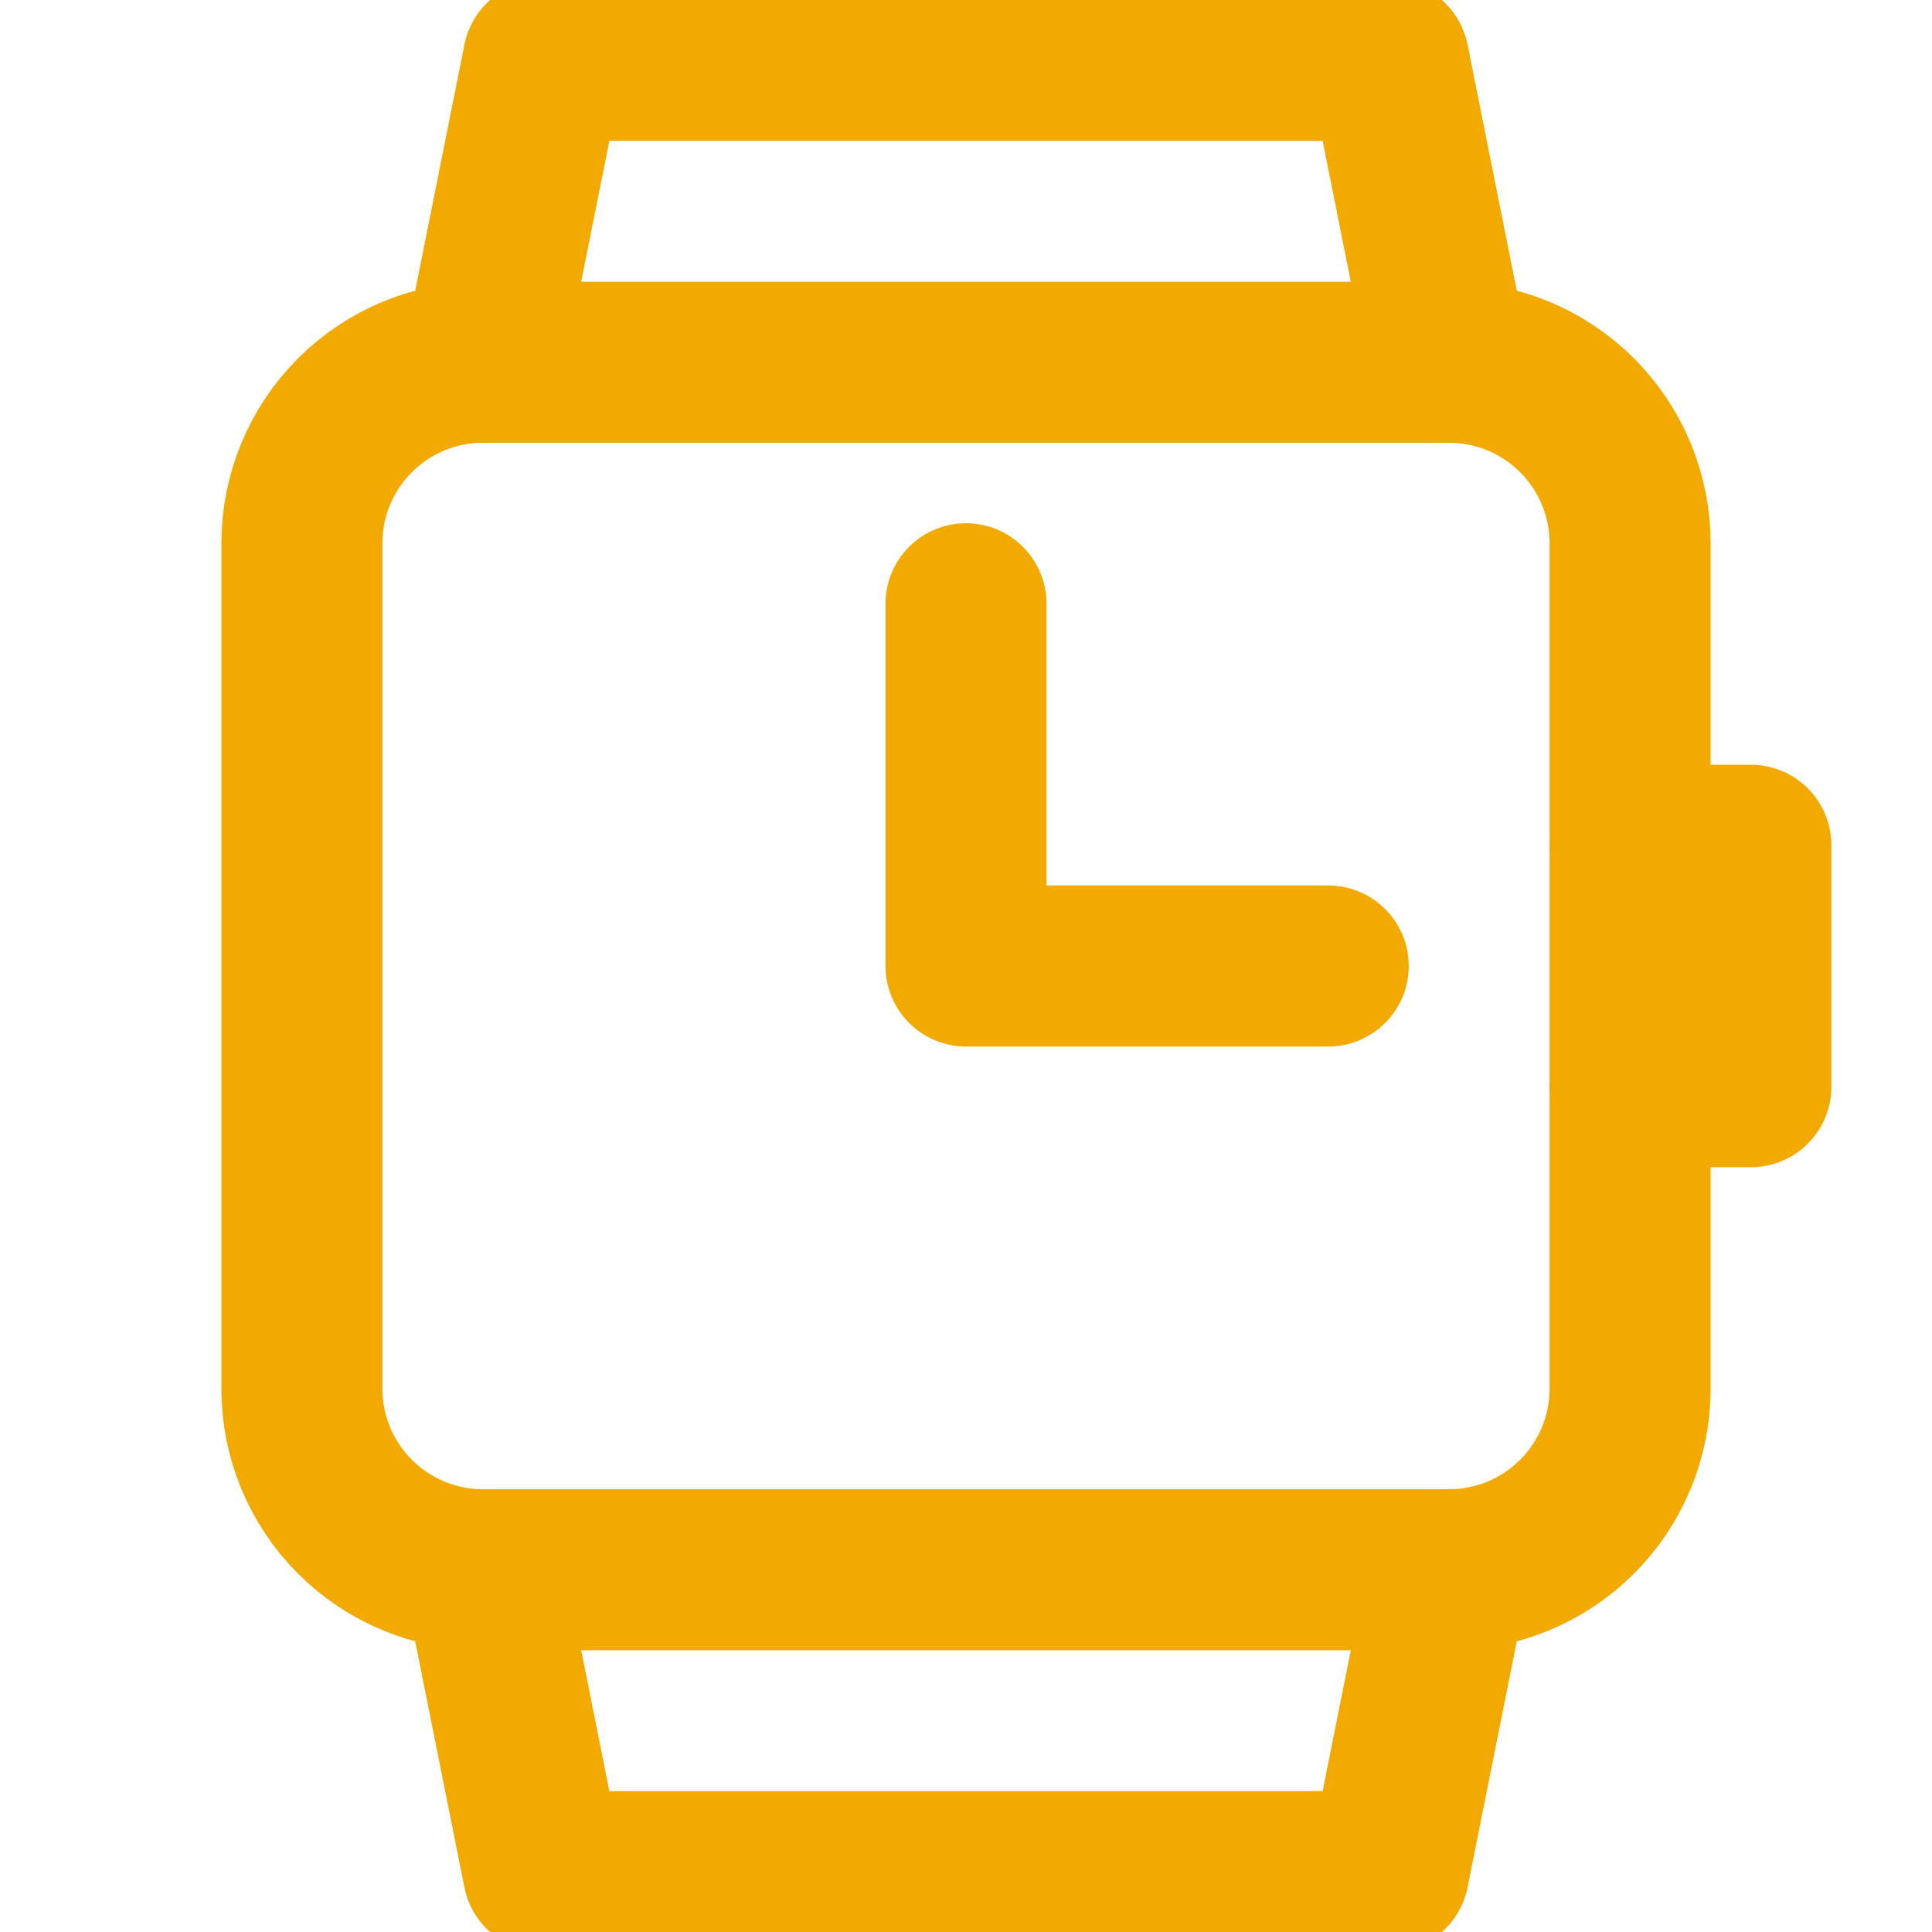 <svg width="24" height="24" viewBox="0 0 24 24" fill="none" xmlns="http://www.w3.org/2000/svg">
<g clip-path="url(#clip0_5011_286)">
<path d="M6 4.5L6.75 0.75H17.25L18 4.5" stroke="#F2A900" stroke-width="2" stroke-linecap="round" stroke-linejoin="round"/>
<path d="M18 19.5L17.25 23.25H6.75L6 19.5" stroke="#F2A900" stroke-width="2" stroke-linecap="round" stroke-linejoin="round"/>
<path d="M18 19.5H6C5.403 19.5 4.831 19.263 4.409 18.841C3.987 18.419 3.75 17.847 3.75 17.25V6.75C3.75 6.153 3.987 5.581 4.409 5.159C4.831 4.737 5.403 4.5 6 4.5H18C18.597 4.5 19.169 4.737 19.591 5.159C20.013 5.581 20.25 6.153 20.25 6.75V17.25C20.25 17.847 20.013 18.419 19.591 18.841C19.169 19.263 18.597 19.5 18 19.5Z" stroke="#F2A900" stroke-width="2" stroke-linecap="round" stroke-linejoin="round"/>
<path d="M20.25 10.5H21.75V13.5H20.25" stroke="#F2A900" stroke-width="2" stroke-linecap="round" stroke-linejoin="round"/>
<path d="M12 7.5V12H16.5" stroke="#F2A900" stroke-width="2" stroke-linecap="round" stroke-linejoin="round"/>
</g>
<defs>
<clipPath id="clip0_5011_286">
<rect width="24" height="24" fill="white"/>
</clipPath>
</defs>
</svg>

